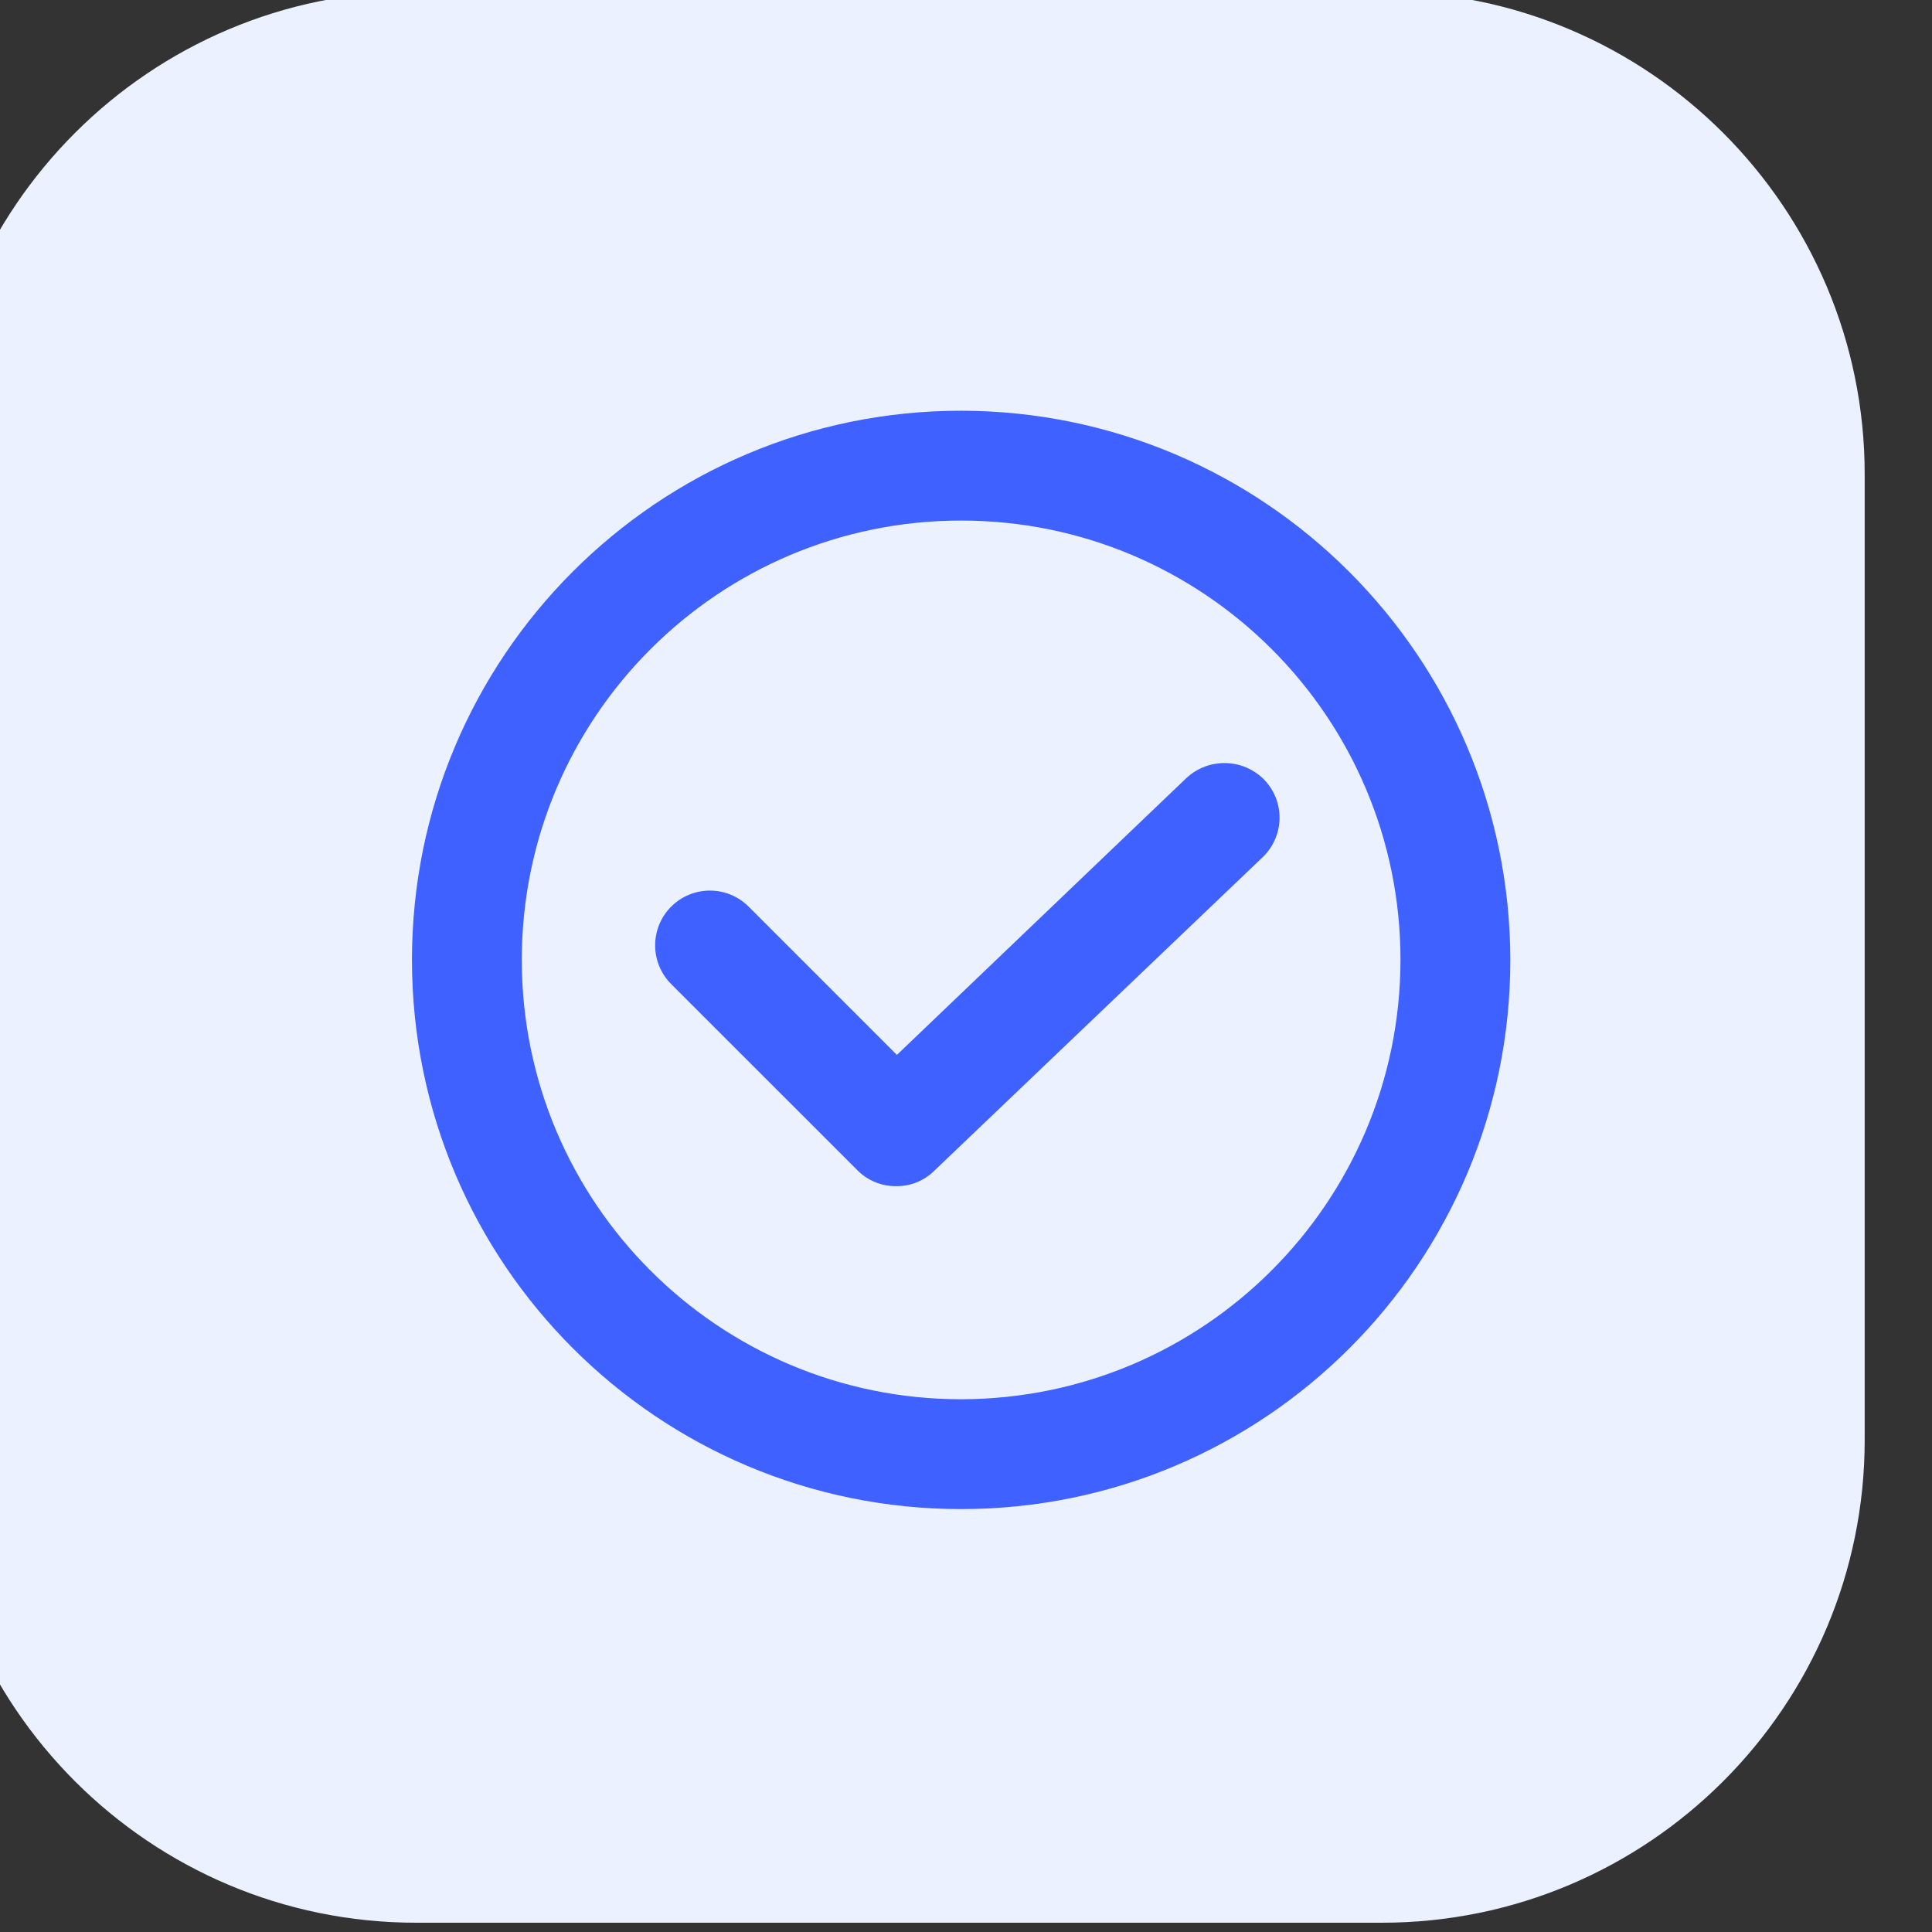 <?xml version="1.0" encoding="UTF-8" standalone="no"?>
<svg
   width="25px"
   height="25px"
   version="1.1"
   xml:space="preserve"
   style="fill-rule:evenodd;clip-rule:evenodd;stroke-linejoin:round;stroke-miterlimit:2;"
   id="svg14"
   sodipodi:docname="callout-ok-light.svg"
   inkscape:version="1.1 (c68e22c387, 2021-05-23)"
   xmlns:inkscape="http://www.inkscape.org/namespaces/inkscape"
   xmlns:sodipodi="http://sodipodi.sourceforge.net/DTD/sodipodi-0.dtd"
   xmlns="http://www.w3.org/2000/svg"
   xmlns:svg="http://www.w3.org/2000/svg"><rect width="100%" height="100%" fill="#333333" stroke="none"/><defs
   id="defs18" /><sodipodi:namedview
   id="namedview16"
   pagecolor="#ffffff"
   bordercolor="#999999"
   borderopacity="1"
   inkscape:pageshadow="0"
   inkscape:pageopacity="0"
   inkscape:pagecheckerboard="0"
   showgrid="false"
   inkscape:zoom="10.168196"
   inkscape:cx="19.324963"
   inkscape:cy="26.012482"
   inkscape:window-width="2560"
   inkscape:window-height="1369"
   inkscape:window-x="-8"
   inkscape:window-y="-8"
   inkscape:window-maximized="1"
   inkscape:current-layer="svg14" />
    <g
   transform="matrix(0.833,0,0,0.833,-2152.5,-275)"
   id="g4"
   style="fill:#ebf1ff;fill-opacity:1">
        <path
   d="M2613,337.5C2613,333.361 2609.64,330 2605.5,330L2590.5,330C2586.36,330 2583,333.361 2583,337.5L2583,352.5C2583,356.639 2586.36,360 2590.5,360L2605.5,360C2609.64,360 2613,356.639 2613,352.5L2613,337.5Z"
   style="fill:#ebf1ff;fill-opacity:1"
   id="path2" />
    </g>
    <g
   transform="matrix(0.057,0,0,0.057,-3.985,-8.218)"
   id="g8"
   style="fill:#3f61ff;fill-opacity:1">
        <path
   d="M288.108,237.416C219.256,237.416 163.436,293.236 163.436,362.088C163.436,430.943 219.256,486.763 288.108,486.763C356.967,486.763 412.783,430.943 412.783,362.088C412.67,293.279 356.917,237.526 288.108,237.416ZM288.108,461.828C233.022,461.828 188.368,417.174 188.368,362.088C188.368,307.002 233.022,262.351 288.108,262.351C343.194,262.351 387.848,307.002 387.848,362.088C387.774,417.147 343.163,461.754 288.108,461.828Z"
   style="fill:#3f61ff;fill-rule:nonzero;fill-opacity:1"
   id="path6" />
    </g>
    <g
   transform="matrix(0.057,0,0,0.057,-3.985,-8.218)"
   id="g12"
   style="fill:#3f61ff;fill-opacity:1">
        <path
   d="M339.224,320.818L273.522,383.658L239.862,349.997C235.005,345.141 227.135,345.141 222.278,349.997C217.429,354.854 217.429,362.72 222.278,367.573L264.547,409.838C266.886,412.192 270.079,413.496 273.398,413.453C276.614,413.485 279.71,412.228 282.002,409.963L356.557,338.777C358.939,336.497 360.317,333.362 360.391,330.063C360.458,326.768 359.216,323.579 356.928,321.197C352.107,316.29 344.252,316.126 339.224,320.818Z"
   style="fill:#3f61ff;fill-rule:nonzero;fill-opacity:1"
   id="path10" />
    </g>
</svg>
